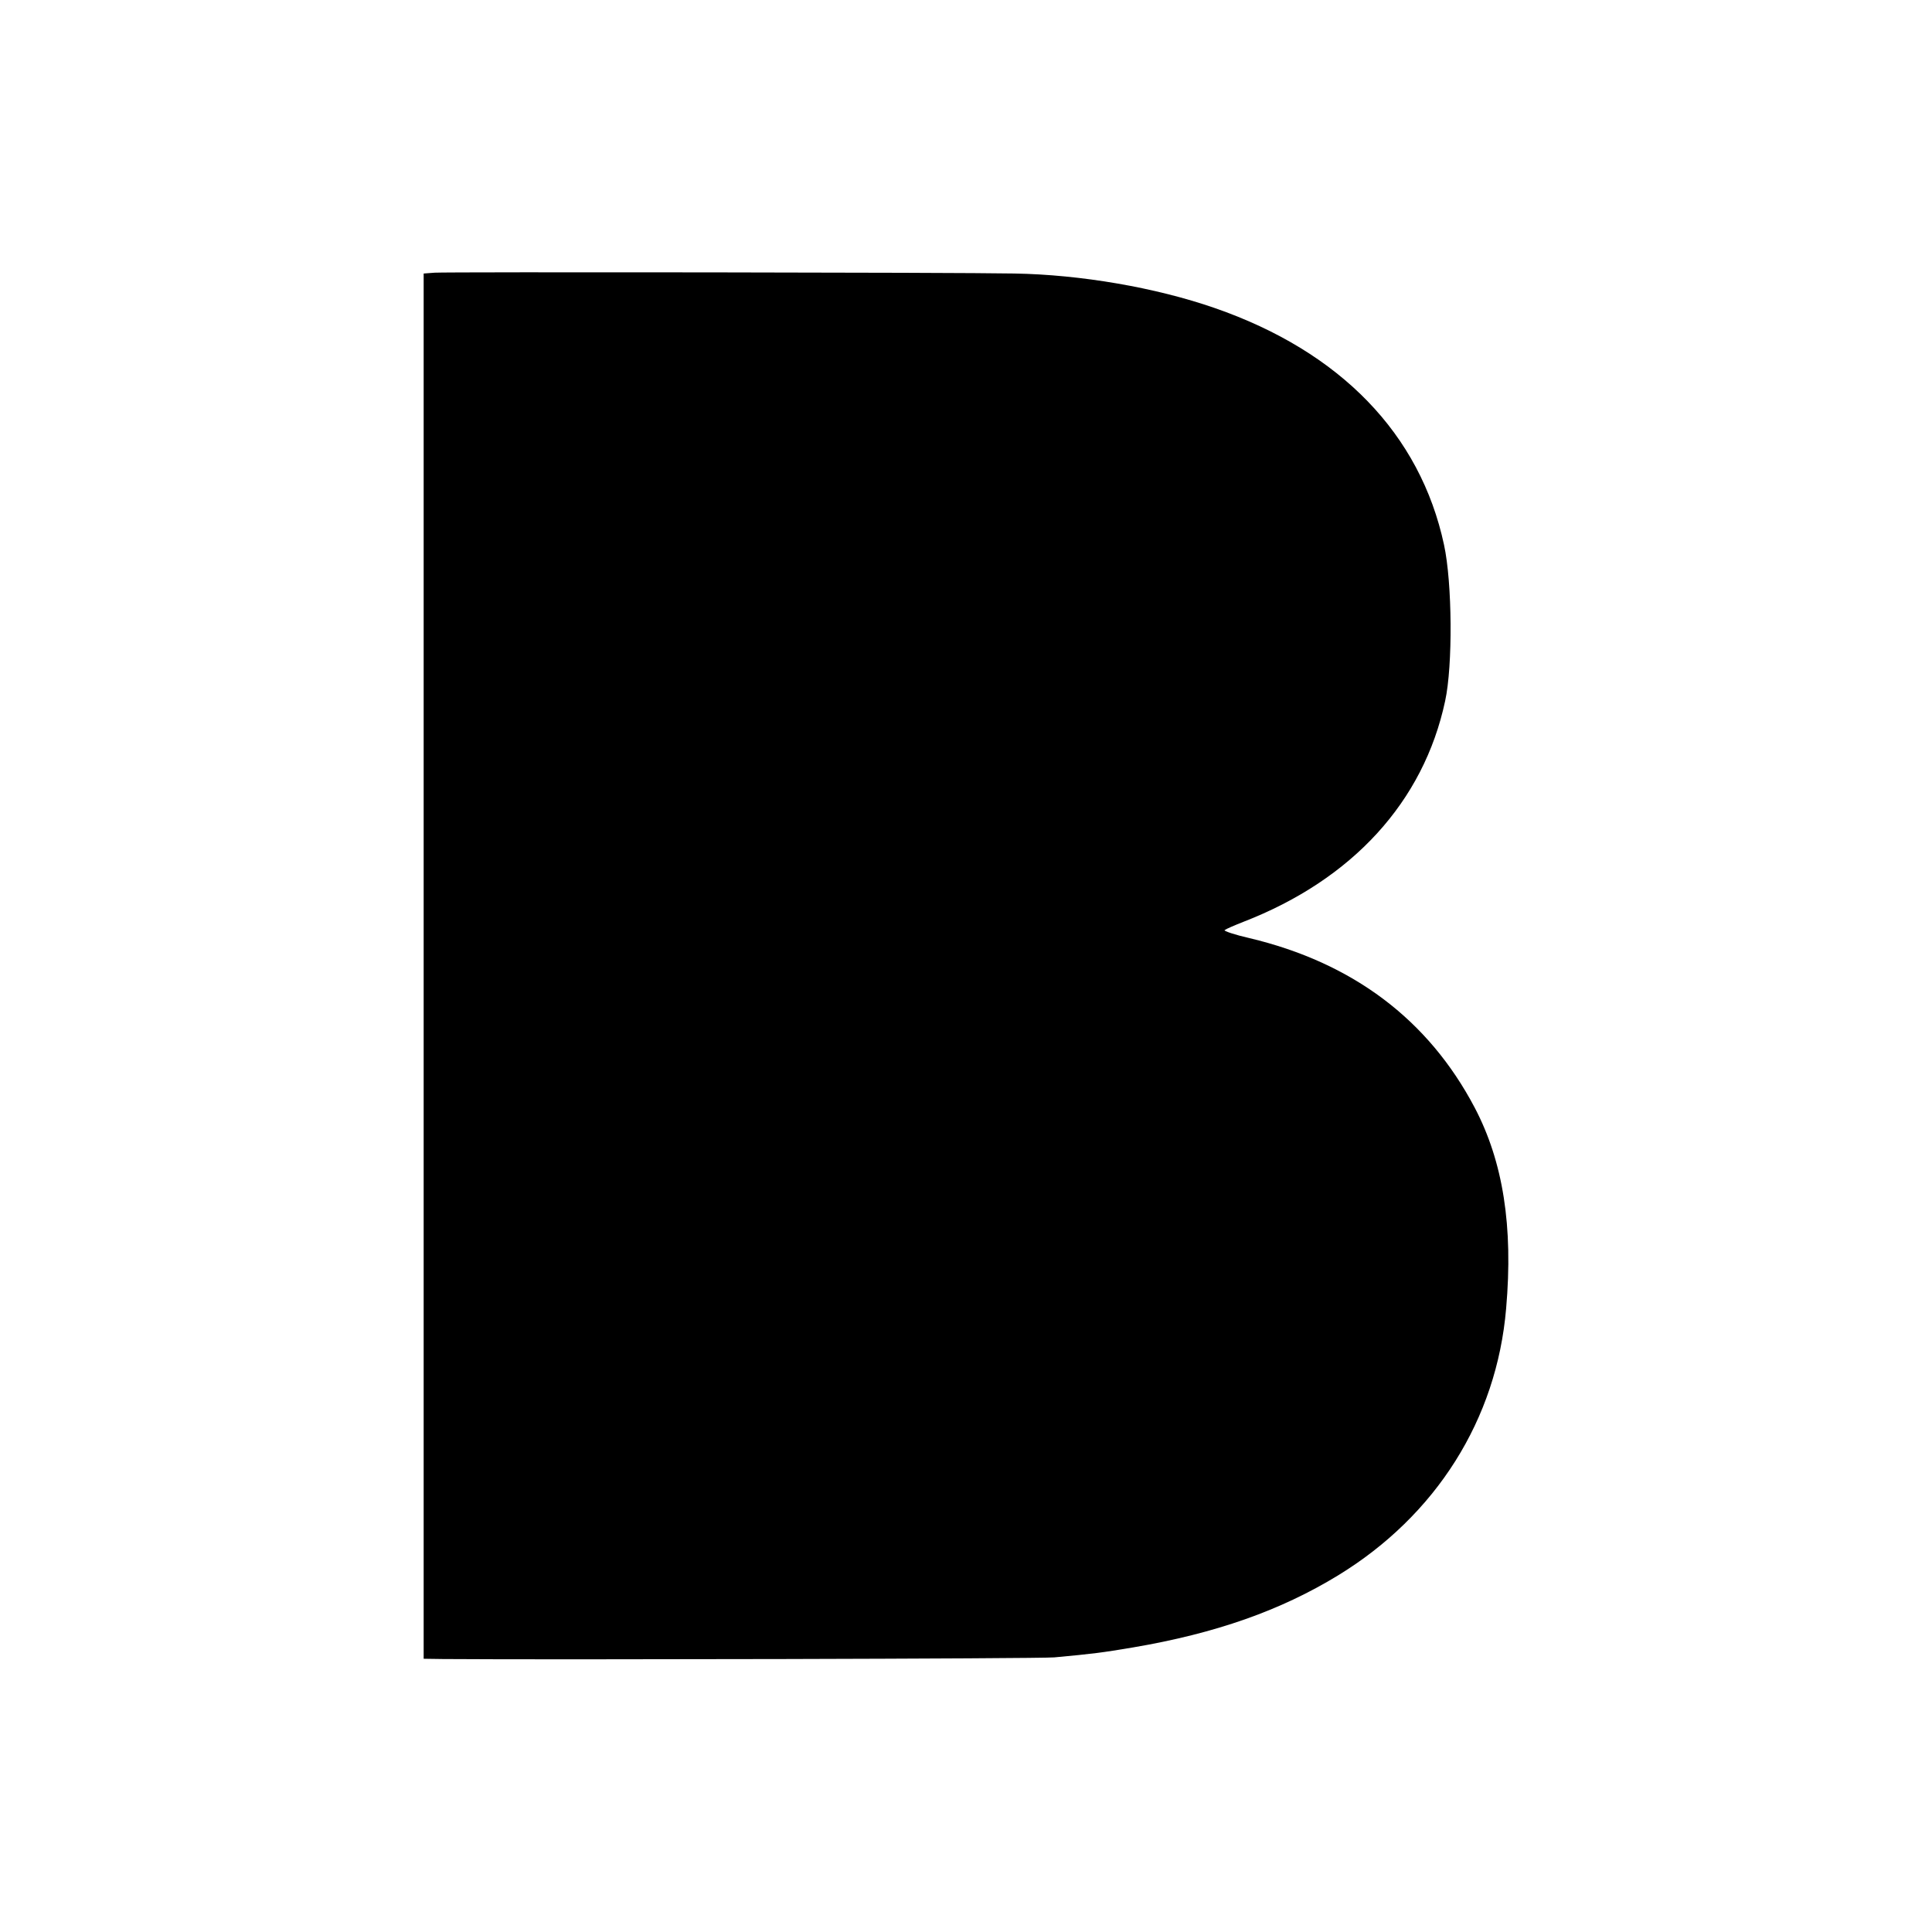 <?xml version="1.0" standalone="no"?>
<!DOCTYPE svg PUBLIC "-//W3C//DTD SVG 20010904//EN"
 "http://www.w3.org/TR/2001/REC-SVG-20010904/DTD/svg10.dtd">
<svg version="1.0" xmlns="http://www.w3.org/2000/svg"
 width="700pt" height="700pt" viewBox="0 0 700 700"
 preserveAspectRatio="xMidYMid meet">
<g transform="translate(0,700) scale(0.1,-0.1)"
fill="#000000" stroke="none">
<path d="M1575 6012 l-40 -3 0 -2509 0 -2510 70 -1 c388 -3 2166 1 2215 6 141
13 172 17 285 36 300 51 535 134 743 261 355 217 575 565 609 967 26 298 -11
532 -114 728 -168 319 -442 525 -816 614 -53 12 -94 26 -90 29 5 4 35 17 68
30 395 153 653 435 731 800 28 128 26 428 -4 566 -86 401 -375 700 -831 858
-213 74 -485 121 -726 125 -199 4 -2057 6 -2100 3z"/>
</g>
</svg>
